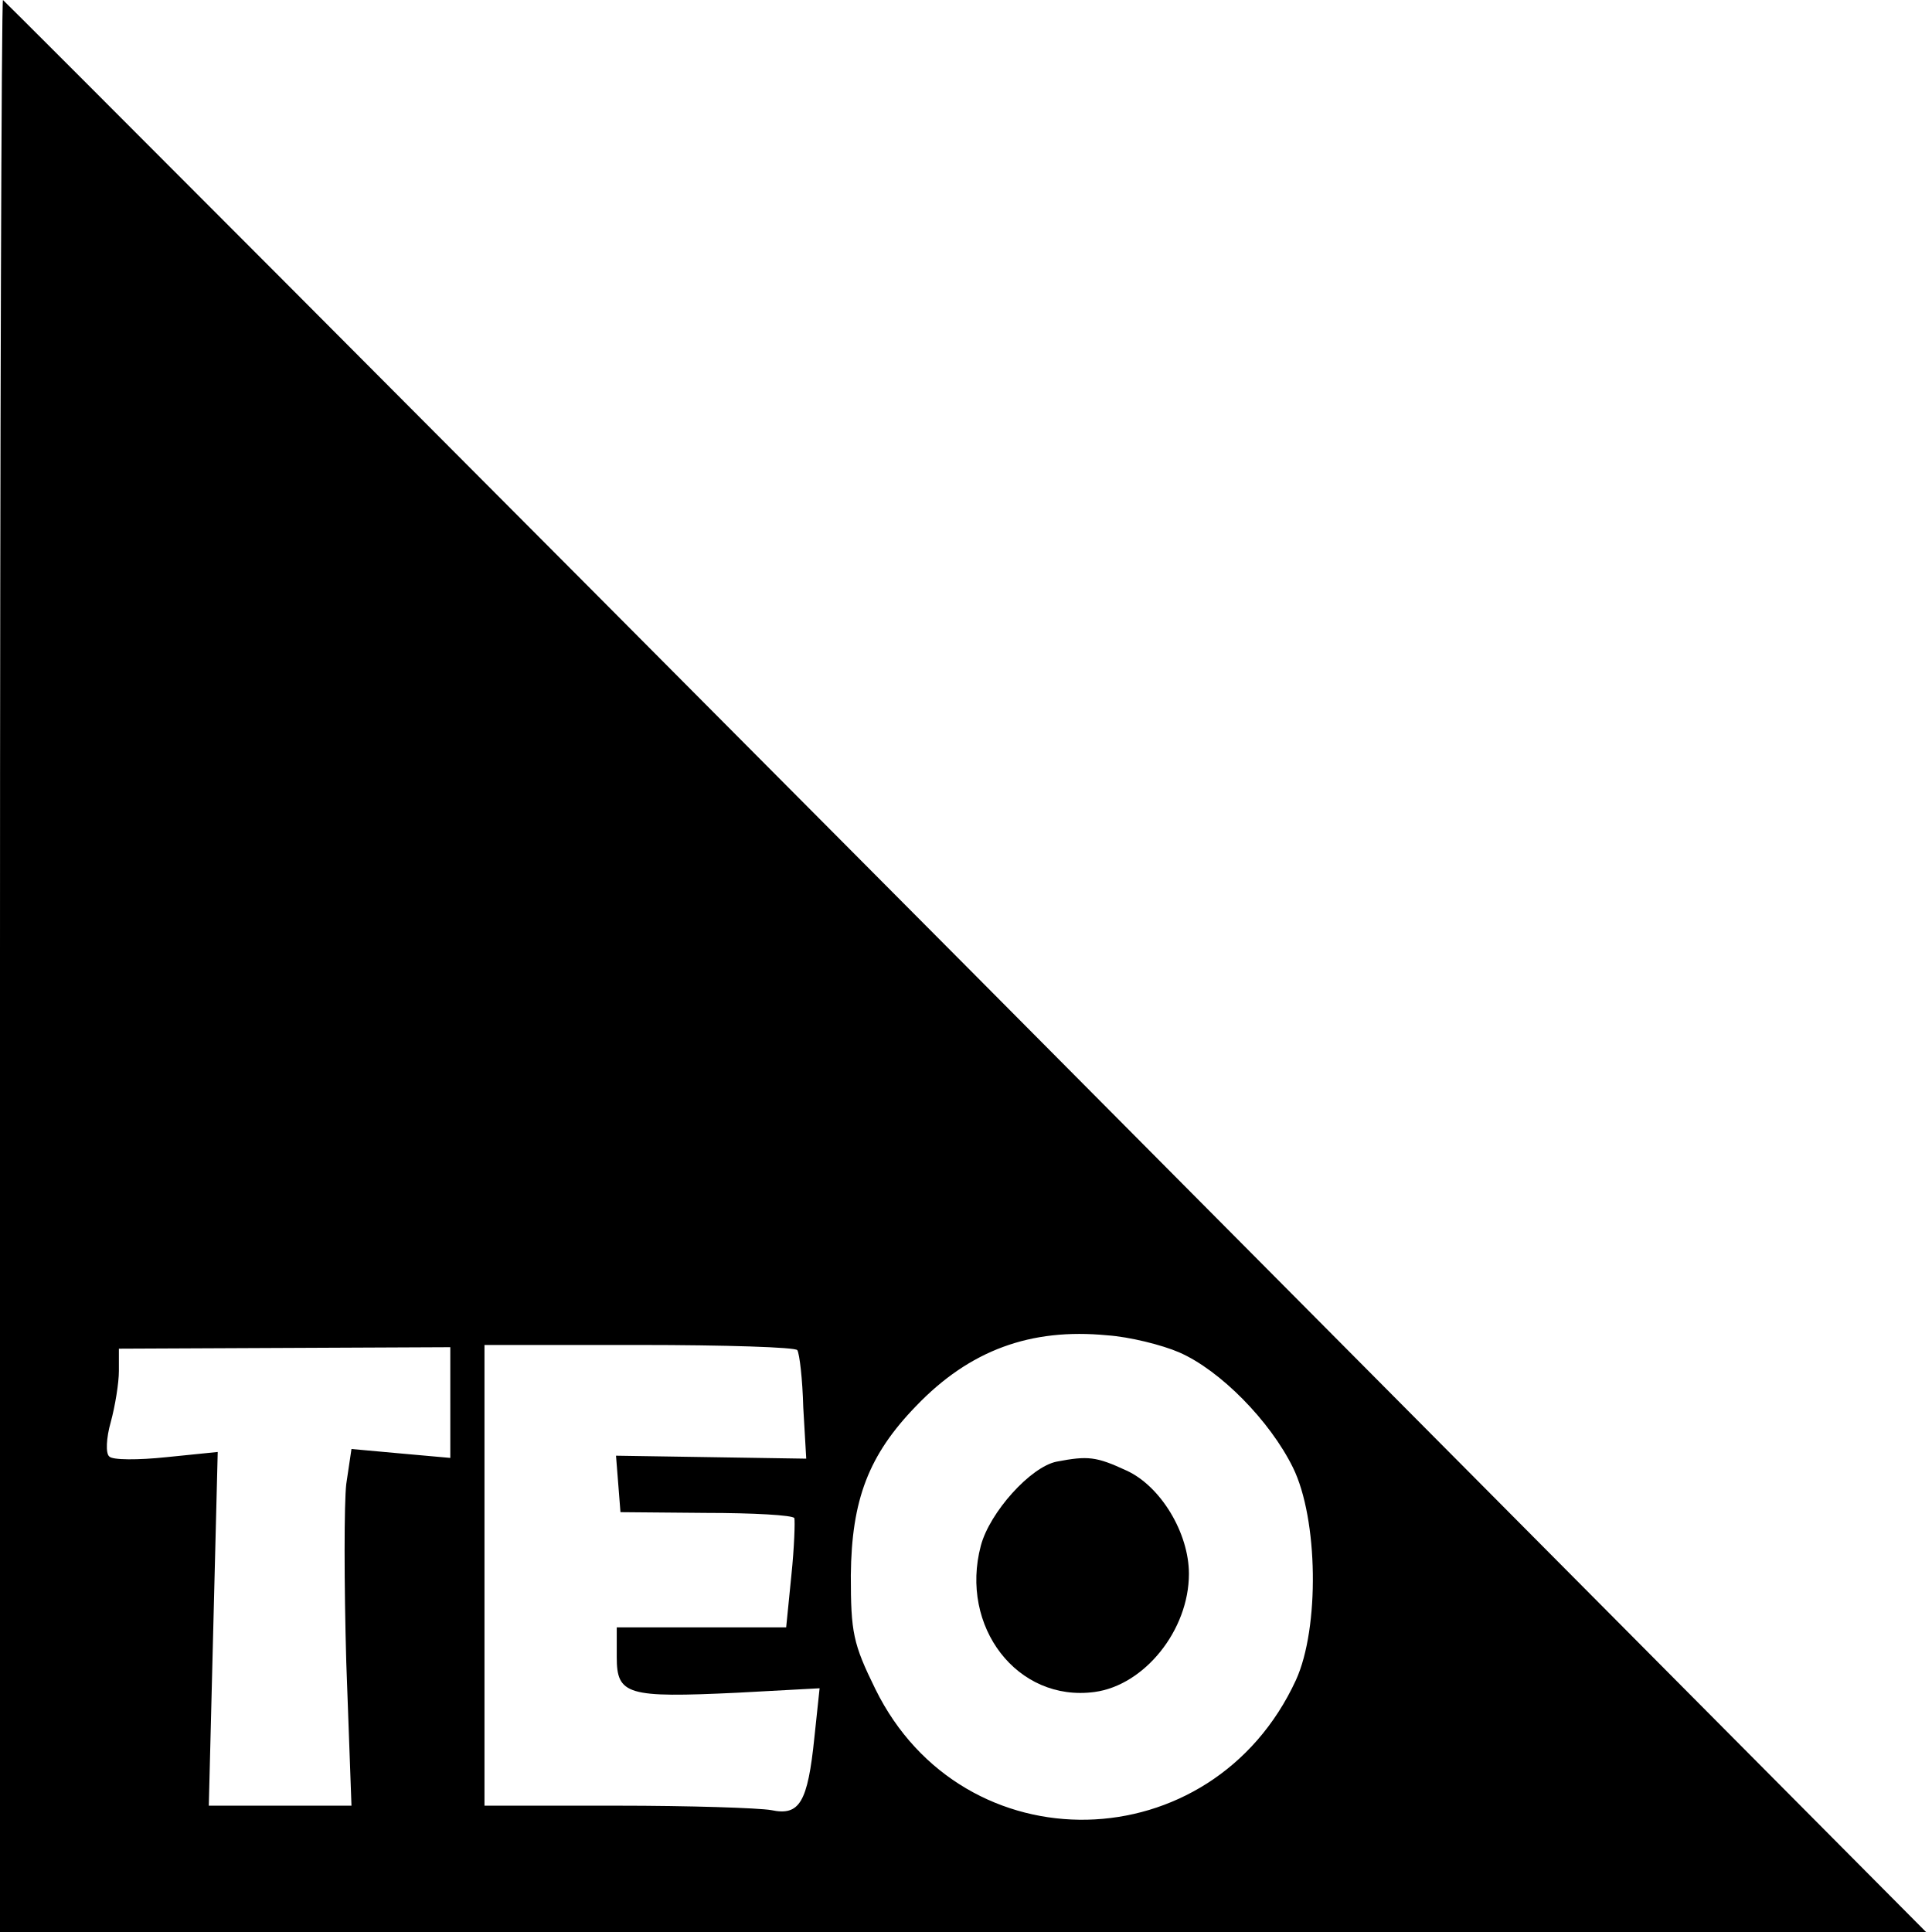 <?xml version="1.0" standalone="no"?>
<!DOCTYPE svg PUBLIC "-//W3C//DTD SVG 20010904//EN"
 "http://www.w3.org/TR/2001/REC-SVG-20010904/DTD/svg10.dtd">
<svg version="1.0" xmlns="http://www.w3.org/2000/svg"
 width="260pt" height="260pt" viewBox="0 0 260 260"
 preserveAspectRatio="xMidYMid meet">
<g transform="translate(0,260) scale(0.1,-0.1)"
fill="#000000" stroke="none">
<path d="M0 1300 l0 -1300 1296 0 1296 0 -1292 1300 c-711 715 -1295 1300
-1296 1300 -2 0 -4 -585 -4 -1300z m1587 -520 c55 -24 122 -92 153 -155 34
-69 36 -216 4 -286 -113 -245 -448 -252 -566 -12 -30 61 -33 76 -33 153 1 102
24 162 88 228 72 75 154 105 257 95 30 -2 74 -13 97 -23z m-981 -68 l0 -74
-67 6 -66 6 -7 -47 c-3 -26 -3 -134 0 -240 l7 -193 -96 0 -96 0 6 238 6 238
-69 -7 c-38 -4 -73 -4 -77 1 -5 4 -4 25 2 46 6 22 11 53 11 69 l0 30 223 1
223 1 0 -75z m467 71 c3 -5 7 -39 8 -77 l4 -69 -128 2 -128 2 3 -38 3 -38 115
-1 c63 0 117 -3 119 -7 1 -4 0 -39 -4 -77 l-7 -70 -114 0 -114 0 0 -40 c0 -51
14 -55 162 -48 l111 6 -7 -66 c-9 -88 -20 -106 -58 -98 -17 3 -110 6 -208 6
l-178 0 0 310 0 310 209 0 c114 0 210 -3 212 -7z"/>
<path d="M1422 633 c-35 -7 -90 -68 -102 -113 -29 -109 49 -211 153 -197 67 9
127 83 127 159 0 55 -38 118 -84 139 -41 19 -52 20 -94 12z"/>
</g>
</svg>
